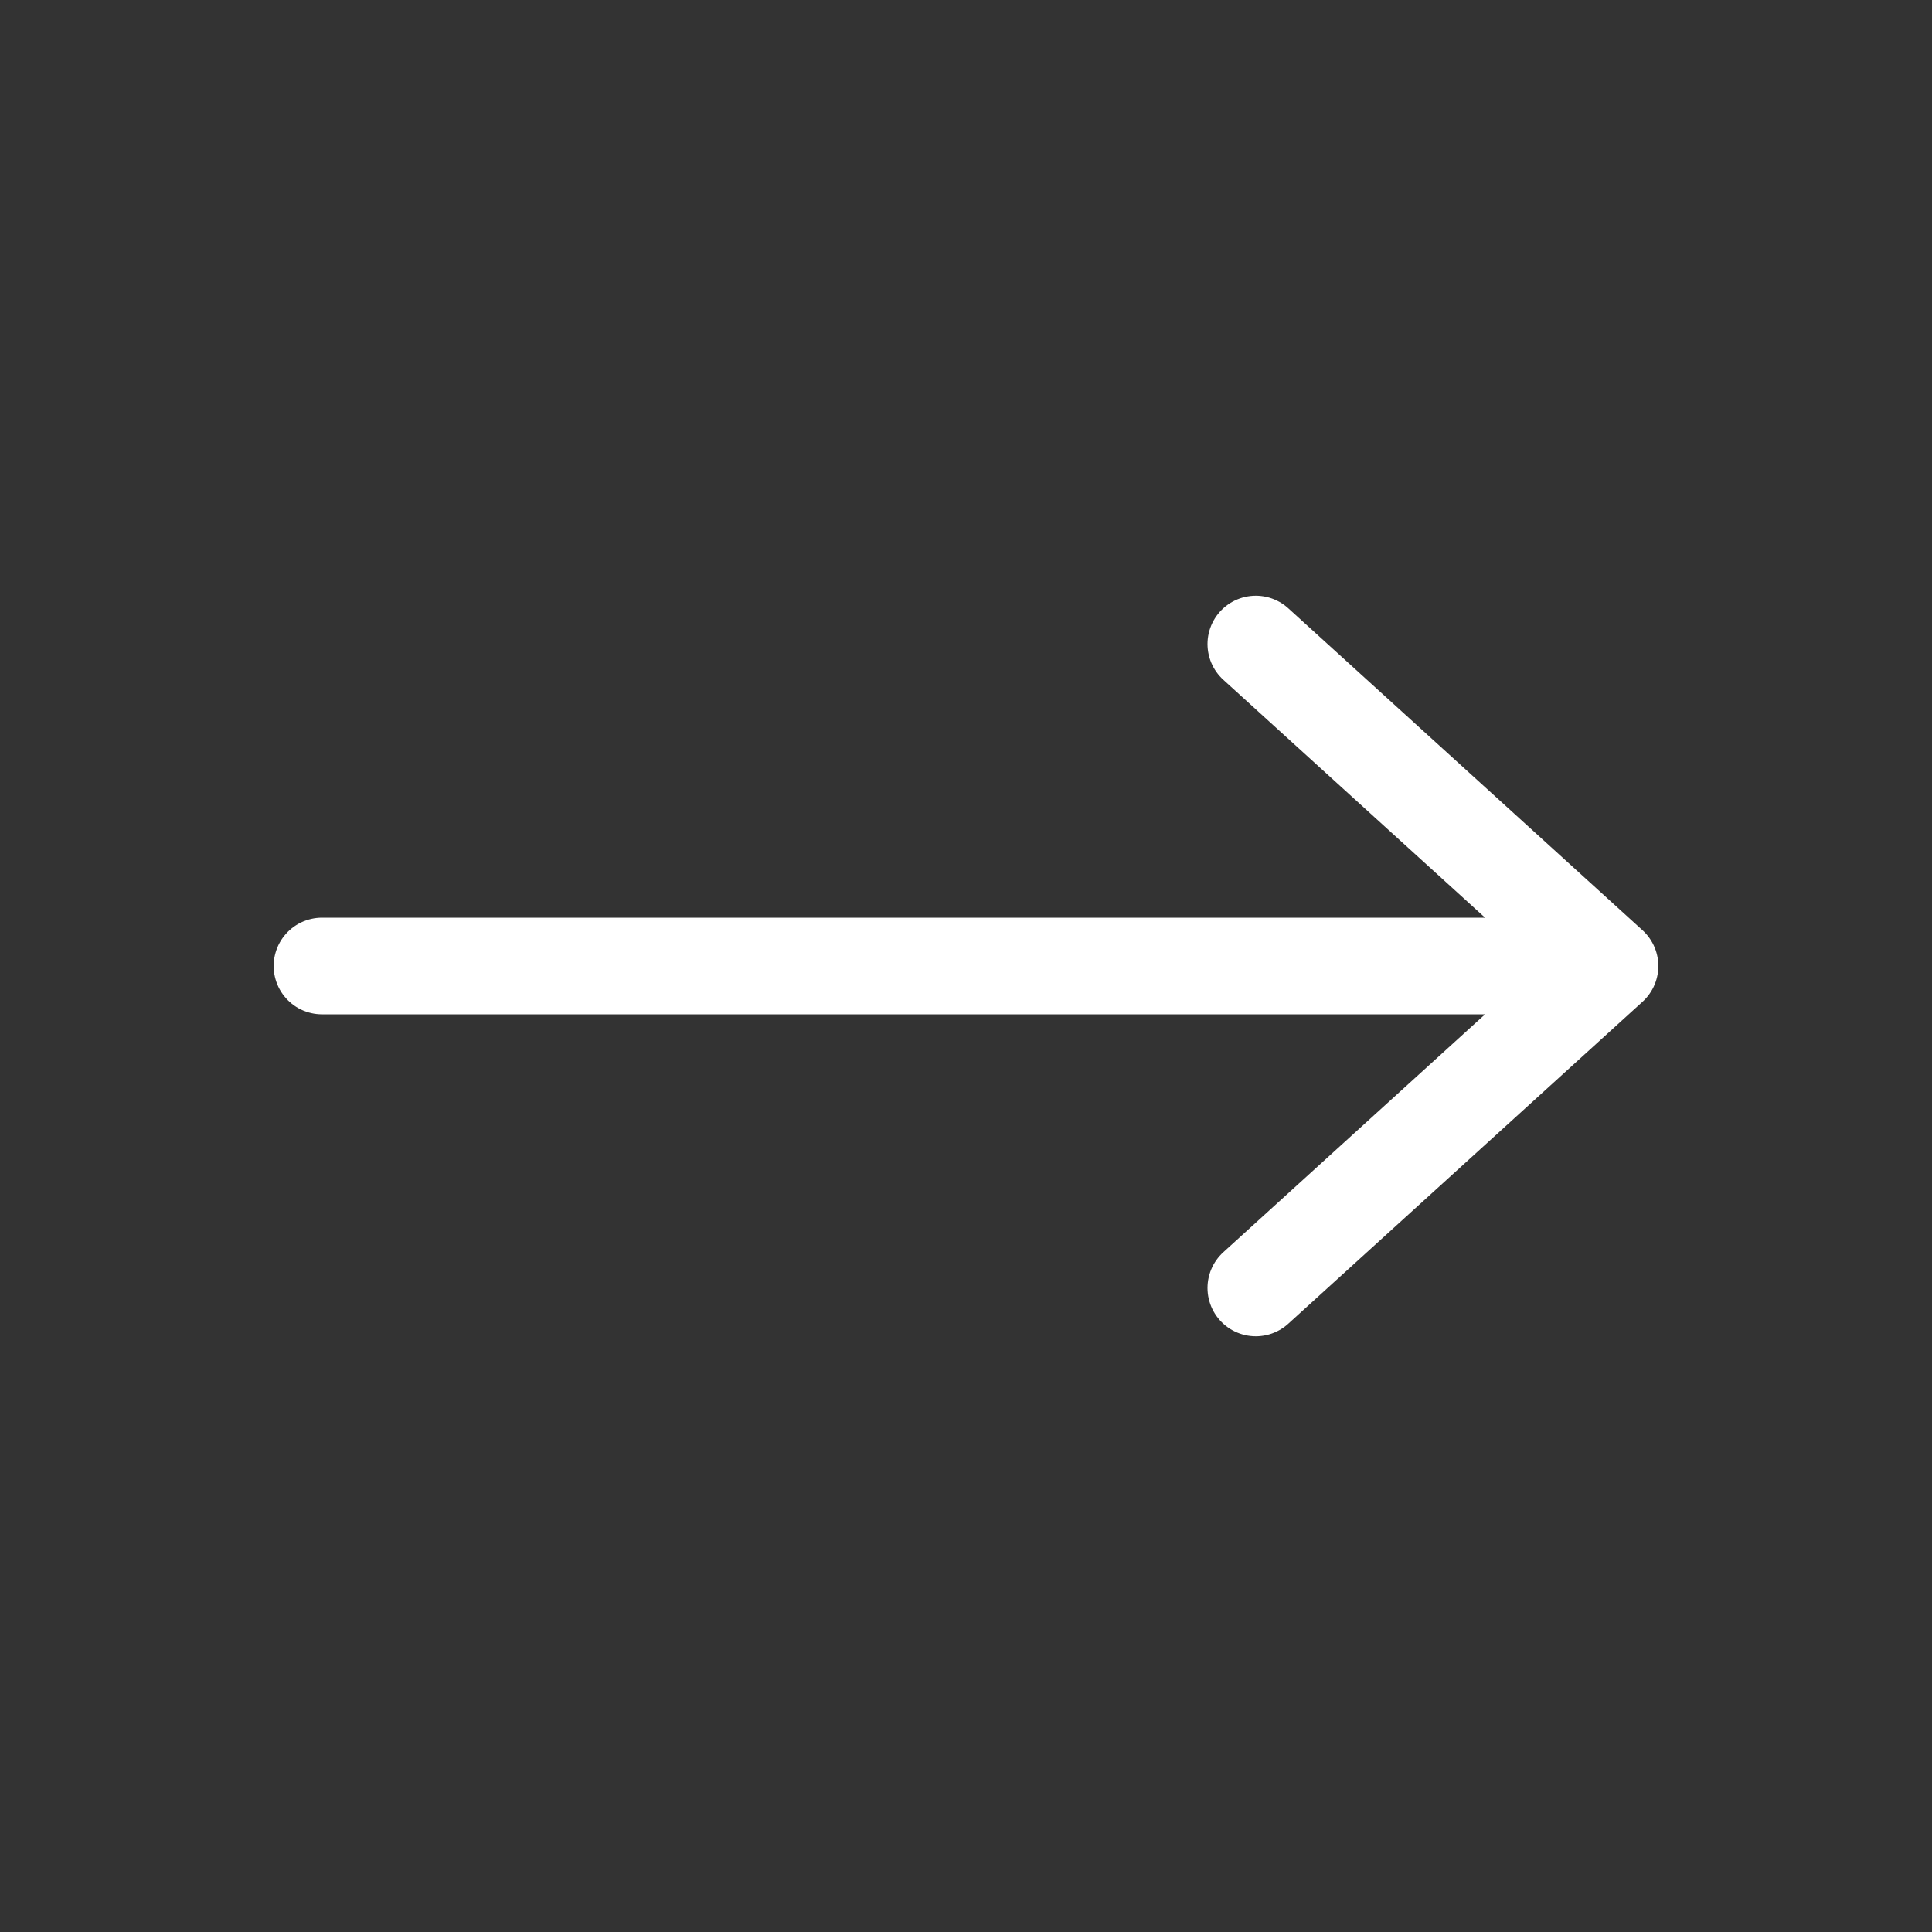 <svg width="20" height="20" viewBox="0 0 20 20" fill="none" xmlns="http://www.w3.org/2000/svg">
<rect x="0" y="0" width="20" height="20" fill="#333333" stroke="none"/>
<path d="M3.333 10H16.667M16.667 10L13 13.333M16.667 10L13 6.667" stroke="white" stroke-linecap="round" stroke-linejoin="round"/>
</svg>

